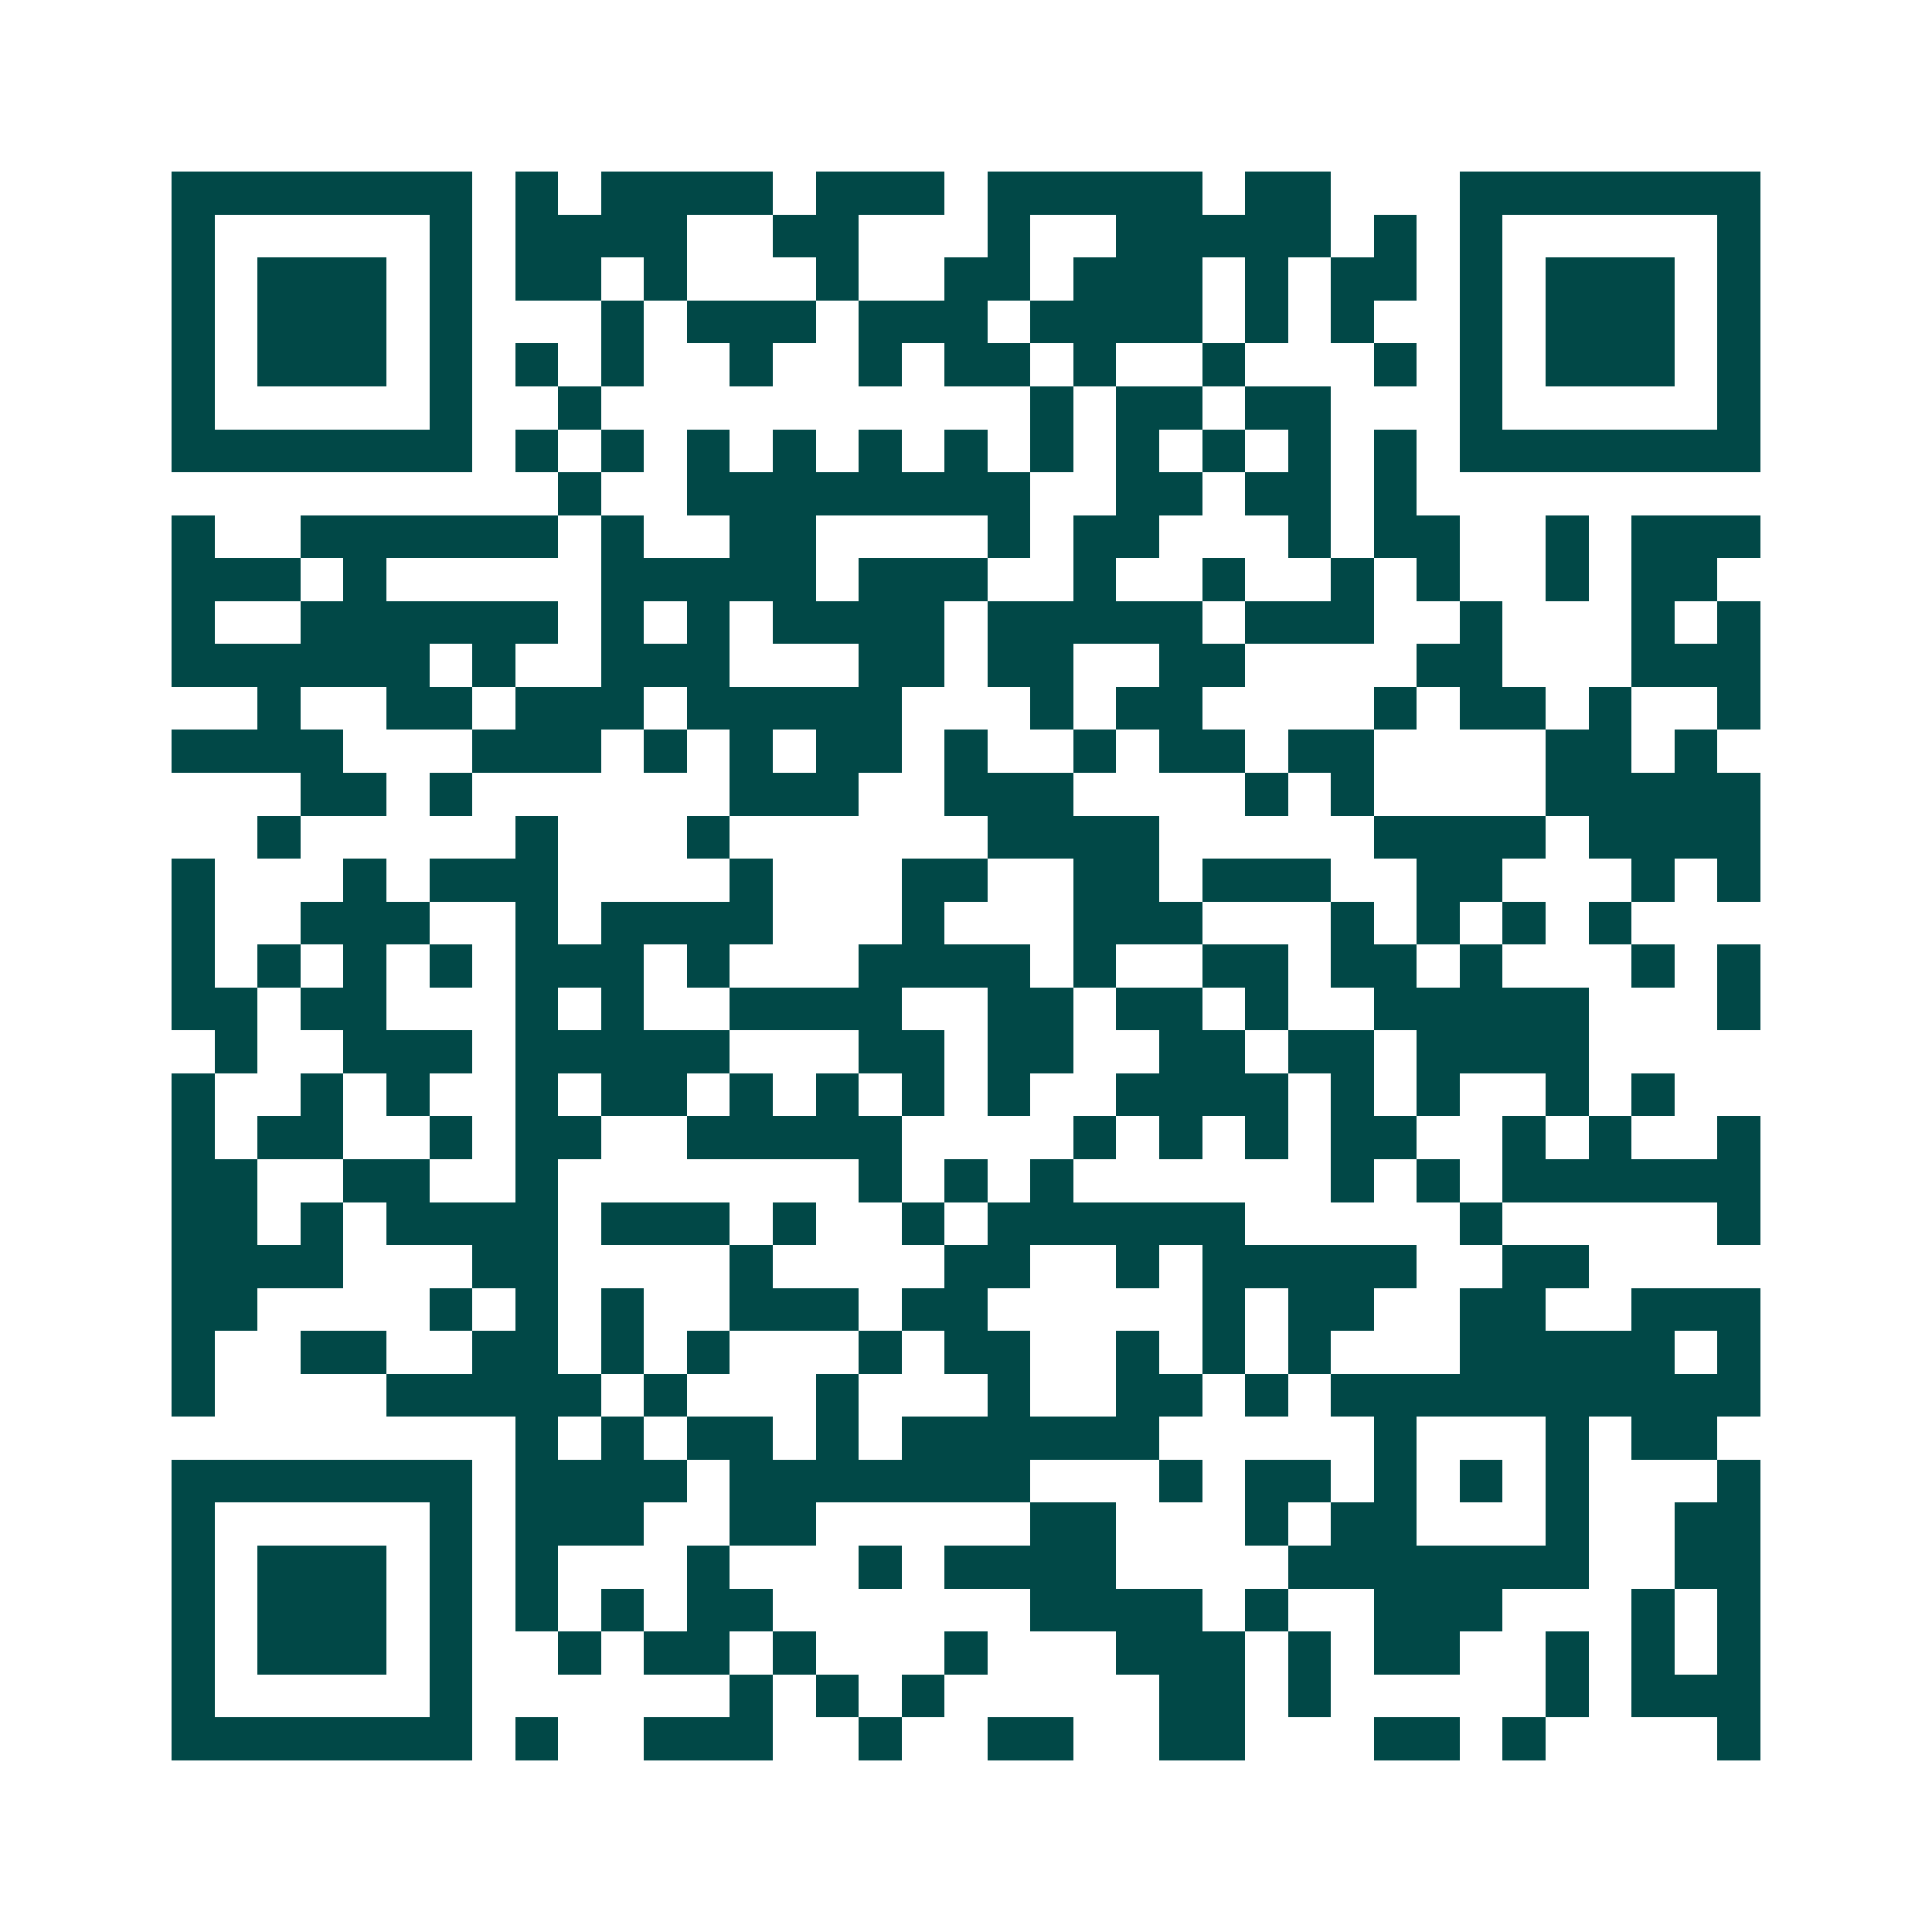 <svg xmlns="http://www.w3.org/2000/svg" width="200" height="200" viewBox="0 0 45 45" shape-rendering="crispEdges"><path fill="#ffffff" d="M0 0h45v45H0z"/><path stroke="#014847" d="M4 4.5h7m1 0h1m1 0h4m1 0h3m1 0h5m1 0h2m3 0h7M4 5.5h1m5 0h1m1 0h4m2 0h2m3 0h1m2 0h5m1 0h1m1 0h1m5 0h1M4 6.5h1m1 0h3m1 0h1m1 0h2m1 0h1m3 0h1m2 0h2m1 0h3m1 0h1m1 0h2m1 0h1m1 0h3m1 0h1M4 7.5h1m1 0h3m1 0h1m3 0h1m1 0h3m1 0h3m1 0h4m1 0h1m1 0h1m2 0h1m1 0h3m1 0h1M4 8.5h1m1 0h3m1 0h1m1 0h1m1 0h1m2 0h1m2 0h1m1 0h2m1 0h1m2 0h1m3 0h1m1 0h1m1 0h3m1 0h1M4 9.5h1m5 0h1m2 0h1m10 0h1m1 0h2m1 0h2m3 0h1m5 0h1M4 10.5h7m1 0h1m1 0h1m1 0h1m1 0h1m1 0h1m1 0h1m1 0h1m1 0h1m1 0h1m1 0h1m1 0h1m1 0h7M13 11.5h1m2 0h8m2 0h2m1 0h2m1 0h1M4 12.5h1m2 0h6m1 0h1m2 0h2m4 0h1m1 0h2m3 0h1m1 0h2m2 0h1m1 0h3M4 13.5h3m1 0h1m5 0h5m1 0h3m2 0h1m2 0h1m2 0h1m1 0h1m2 0h1m1 0h2M4 14.5h1m2 0h6m1 0h1m1 0h1m1 0h4m1 0h5m1 0h3m2 0h1m3 0h1m1 0h1M4 15.5h6m1 0h1m2 0h3m3 0h2m1 0h2m2 0h2m4 0h2m3 0h3M6 16.5h1m2 0h2m1 0h3m1 0h5m3 0h1m1 0h2m4 0h1m1 0h2m1 0h1m2 0h1M4 17.5h4m3 0h3m1 0h1m1 0h1m1 0h2m1 0h1m2 0h1m1 0h2m1 0h2m4 0h2m1 0h1M7 18.5h2m1 0h1m6 0h3m2 0h3m4 0h1m1 0h1m4 0h5M6 19.5h1m5 0h1m3 0h1m6 0h4m5 0h4m1 0h4M4 20.5h1m3 0h1m1 0h3m4 0h1m3 0h2m2 0h2m1 0h3m2 0h2m3 0h1m1 0h1M4 21.5h1m2 0h3m2 0h1m1 0h4m3 0h1m3 0h3m3 0h1m1 0h1m1 0h1m1 0h1M4 22.5h1m1 0h1m1 0h1m1 0h1m1 0h3m1 0h1m3 0h4m1 0h1m2 0h2m1 0h2m1 0h1m3 0h1m1 0h1M4 23.5h2m1 0h2m3 0h1m1 0h1m2 0h4m2 0h2m1 0h2m1 0h1m2 0h5m3 0h1M5 24.5h1m2 0h3m1 0h5m3 0h2m1 0h2m2 0h2m1 0h2m1 0h4M4 25.5h1m2 0h1m1 0h1m2 0h1m1 0h2m1 0h1m1 0h1m1 0h1m1 0h1m2 0h4m1 0h1m1 0h1m2 0h1m1 0h1M4 26.5h1m1 0h2m2 0h1m1 0h2m2 0h5m4 0h1m1 0h1m1 0h1m1 0h2m2 0h1m1 0h1m2 0h1M4 27.5h2m2 0h2m2 0h1m7 0h1m1 0h1m1 0h1m6 0h1m1 0h1m1 0h6M4 28.5h2m1 0h1m1 0h4m1 0h3m1 0h1m2 0h1m1 0h6m5 0h1m5 0h1M4 29.5h4m3 0h2m4 0h1m4 0h2m2 0h1m1 0h5m2 0h2M4 30.5h2m4 0h1m1 0h1m1 0h1m2 0h3m1 0h2m5 0h1m1 0h2m2 0h2m2 0h3M4 31.5h1m2 0h2m2 0h2m1 0h1m1 0h1m3 0h1m1 0h2m2 0h1m1 0h1m1 0h1m3 0h5m1 0h1M4 32.5h1m4 0h5m1 0h1m3 0h1m3 0h1m2 0h2m1 0h1m1 0h10M12 33.5h1m1 0h1m1 0h2m1 0h1m1 0h6m5 0h1m3 0h1m1 0h2M4 34.5h7m1 0h4m1 0h7m3 0h1m1 0h2m1 0h1m1 0h1m1 0h1m3 0h1M4 35.5h1m5 0h1m1 0h3m2 0h2m5 0h2m3 0h1m1 0h2m3 0h1m2 0h2M4 36.5h1m1 0h3m1 0h1m1 0h1m3 0h1m3 0h1m1 0h4m4 0h7m2 0h2M4 37.5h1m1 0h3m1 0h1m1 0h1m1 0h1m1 0h2m6 0h4m1 0h1m2 0h3m3 0h1m1 0h1M4 38.5h1m1 0h3m1 0h1m2 0h1m1 0h2m1 0h1m3 0h1m3 0h3m1 0h1m1 0h2m2 0h1m1 0h1m1 0h1M4 39.5h1m5 0h1m6 0h1m1 0h1m1 0h1m5 0h2m1 0h1m5 0h1m1 0h3M4 40.5h7m1 0h1m2 0h3m2 0h1m2 0h2m2 0h2m3 0h2m1 0h1m4 0h1"/></svg>
